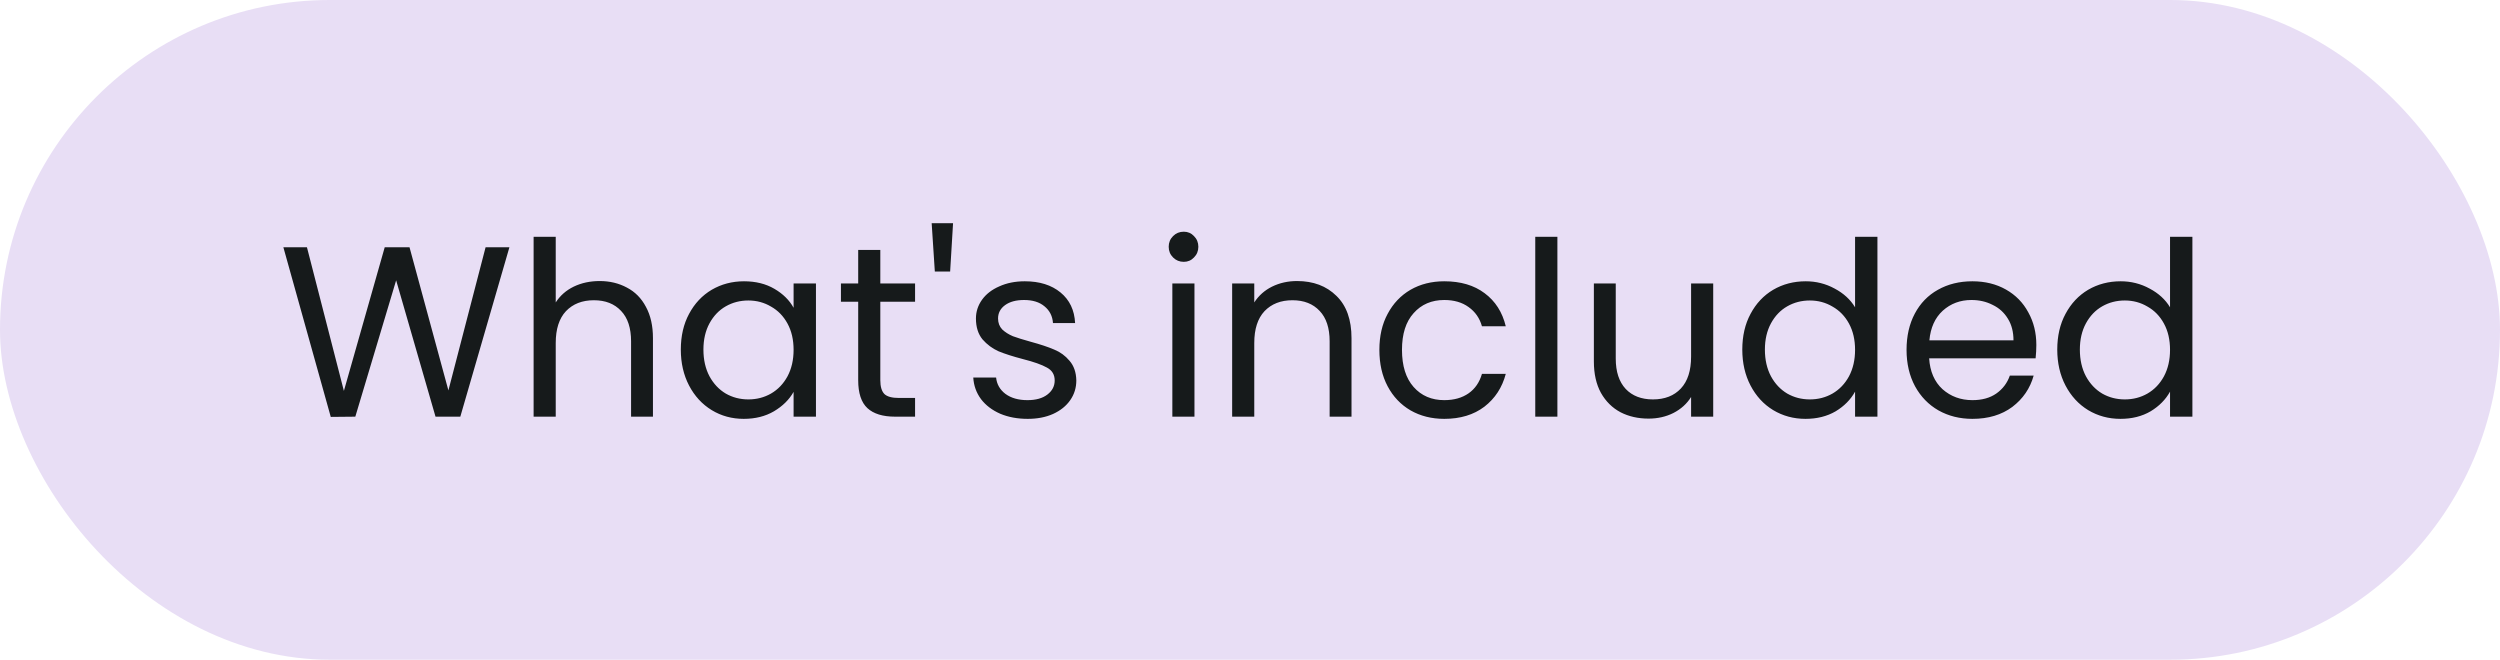 <?xml version="1.0" encoding="UTF-8"?> <svg xmlns="http://www.w3.org/2000/svg" width="144" height="38" viewBox="0 0 144 38" fill="none"><rect width="144" height="38" rx="19" fill="#E8DEF5"></rect><path d="M29.342 14.242L26.514 24H25.086L22.818 16.146L20.466 24L19.052 24.014L16.322 14.242H17.68L19.808 22.516L22.16 14.242H23.588L25.828 22.488L27.97 14.242H29.342ZM34.544 16.188C35.123 16.188 35.645 16.314 36.112 16.566C36.579 16.809 36.943 17.177 37.204 17.672C37.475 18.167 37.61 18.769 37.61 19.478V24H36.35V19.66C36.35 18.895 36.159 18.311 35.776 17.91C35.394 17.499 34.871 17.294 34.208 17.294C33.536 17.294 32.999 17.504 32.598 17.924C32.206 18.344 32.01 18.955 32.01 19.758V24H30.736V13.64H32.01V17.42C32.262 17.028 32.608 16.725 33.046 16.51C33.494 16.295 33.993 16.188 34.544 16.188ZM39.215 20.136C39.215 19.352 39.374 18.666 39.691 18.078C40.009 17.481 40.443 17.019 40.993 16.692C41.553 16.365 42.174 16.202 42.855 16.202C43.527 16.202 44.111 16.347 44.605 16.636C45.1 16.925 45.469 17.289 45.711 17.728V16.328H46.999V24H45.711V22.572C45.459 23.02 45.081 23.393 44.577 23.692C44.083 23.981 43.504 24.126 42.841 24.126C42.16 24.126 41.544 23.958 40.993 23.622C40.443 23.286 40.009 22.815 39.691 22.208C39.374 21.601 39.215 20.911 39.215 20.136ZM45.711 20.15C45.711 19.571 45.595 19.067 45.361 18.638C45.128 18.209 44.811 17.882 44.409 17.658C44.017 17.425 43.583 17.308 43.107 17.308C42.631 17.308 42.197 17.42 41.805 17.644C41.413 17.868 41.101 18.195 40.867 18.624C40.634 19.053 40.517 19.557 40.517 20.136C40.517 20.724 40.634 21.237 40.867 21.676C41.101 22.105 41.413 22.437 41.805 22.67C42.197 22.894 42.631 23.006 43.107 23.006C43.583 23.006 44.017 22.894 44.409 22.67C44.811 22.437 45.128 22.105 45.361 21.676C45.595 21.237 45.711 20.729 45.711 20.15ZM50.706 17.378V21.9C50.706 22.273 50.786 22.539 50.944 22.698C51.103 22.847 51.378 22.922 51.77 22.922H52.708V24H51.56C50.851 24 50.319 23.837 49.964 23.51C49.61 23.183 49.432 22.647 49.432 21.9V17.378H48.438V16.328H49.432V14.396H50.706V16.328H52.708V17.378H50.706ZM54.896 12.856L54.728 15.642H53.846L53.664 12.856H54.896ZM59.196 24.126C58.608 24.126 58.081 24.028 57.614 23.832C57.148 23.627 56.779 23.347 56.508 22.992C56.238 22.628 56.088 22.213 56.06 21.746H57.376C57.414 22.129 57.591 22.441 57.908 22.684C58.235 22.927 58.66 23.048 59.182 23.048C59.668 23.048 60.05 22.941 60.33 22.726C60.61 22.511 60.75 22.241 60.75 21.914C60.75 21.578 60.601 21.331 60.302 21.172C60.004 21.004 59.542 20.841 58.916 20.682C58.347 20.533 57.88 20.383 57.516 20.234C57.162 20.075 56.854 19.847 56.592 19.548C56.34 19.24 56.214 18.839 56.214 18.344C56.214 17.952 56.331 17.593 56.564 17.266C56.798 16.939 57.129 16.683 57.558 16.496C57.988 16.3 58.478 16.202 59.028 16.202C59.878 16.202 60.564 16.417 61.086 16.846C61.609 17.275 61.889 17.863 61.926 18.61H60.652C60.624 18.209 60.461 17.887 60.162 17.644C59.873 17.401 59.481 17.28 58.986 17.28C58.529 17.28 58.165 17.378 57.894 17.574C57.624 17.77 57.488 18.027 57.488 18.344C57.488 18.596 57.568 18.806 57.726 18.974C57.894 19.133 58.1 19.263 58.342 19.366C58.594 19.459 58.94 19.567 59.378 19.688C59.929 19.837 60.377 19.987 60.722 20.136C61.068 20.276 61.362 20.491 61.604 20.78C61.856 21.069 61.987 21.447 61.996 21.914C61.996 22.334 61.88 22.712 61.646 23.048C61.413 23.384 61.082 23.65 60.652 23.846C60.232 24.033 59.747 24.126 59.196 24.126ZM68.185 15.082C67.943 15.082 67.737 14.998 67.569 14.83C67.401 14.662 67.317 14.457 67.317 14.214C67.317 13.971 67.401 13.766 67.569 13.598C67.737 13.43 67.943 13.346 68.185 13.346C68.419 13.346 68.615 13.43 68.773 13.598C68.941 13.766 69.025 13.971 69.025 14.214C69.025 14.457 68.941 14.662 68.773 14.83C68.615 14.998 68.419 15.082 68.185 15.082ZM68.801 16.328V24H67.527V16.328H68.801ZM74.71 16.188C75.644 16.188 76.4 16.473 76.978 17.042C77.557 17.602 77.847 18.414 77.847 19.478V24H76.587V19.66C76.587 18.895 76.395 18.311 76.013 17.91C75.63 17.499 75.107 17.294 74.445 17.294C73.772 17.294 73.236 17.504 72.835 17.924C72.442 18.344 72.246 18.955 72.246 19.758V24H70.972V16.328H72.246V17.42C72.499 17.028 72.839 16.725 73.269 16.51C73.707 16.295 74.188 16.188 74.71 16.188ZM79.452 20.15C79.452 19.357 79.61 18.666 79.928 18.078C80.245 17.481 80.684 17.019 81.244 16.692C81.813 16.365 82.462 16.202 83.19 16.202C84.132 16.202 84.907 16.431 85.514 16.888C86.13 17.345 86.536 17.98 86.732 18.792H85.36C85.229 18.325 84.972 17.957 84.59 17.686C84.216 17.415 83.75 17.28 83.19 17.28C82.462 17.28 81.874 17.532 81.426 18.036C80.978 18.531 80.754 19.235 80.754 20.15C80.754 21.074 80.978 21.788 81.426 22.292C81.874 22.796 82.462 23.048 83.19 23.048C83.75 23.048 84.216 22.917 84.59 22.656C84.963 22.395 85.22 22.021 85.36 21.536H86.732C86.526 22.32 86.116 22.95 85.5 23.426C84.884 23.893 84.114 24.126 83.19 24.126C82.462 24.126 81.813 23.963 81.244 23.636C80.684 23.309 80.245 22.847 79.928 22.25C79.61 21.653 79.452 20.953 79.452 20.15ZM89.706 13.64V24H88.431V13.64H89.706ZM98.681 16.328V24H97.407V22.866C97.164 23.258 96.823 23.566 96.385 23.79C95.956 24.005 95.48 24.112 94.957 24.112C94.359 24.112 93.823 23.991 93.347 23.748C92.871 23.496 92.493 23.123 92.213 22.628C91.942 22.133 91.807 21.531 91.807 20.822V16.328H93.067V20.654C93.067 21.41 93.258 21.993 93.641 22.404C94.023 22.805 94.546 23.006 95.209 23.006C95.89 23.006 96.427 22.796 96.819 22.376C97.211 21.956 97.407 21.345 97.407 20.542V16.328H98.681ZM100.356 20.136C100.356 19.352 100.515 18.666 100.832 18.078C101.149 17.481 101.583 17.019 102.134 16.692C102.694 16.365 103.319 16.202 104.01 16.202C104.607 16.202 105.163 16.342 105.676 16.622C106.189 16.893 106.581 17.252 106.852 17.7V13.64H108.14V24H106.852V22.558C106.6 23.015 106.227 23.393 105.732 23.692C105.237 23.981 104.659 24.126 103.996 24.126C103.315 24.126 102.694 23.958 102.134 23.622C101.583 23.286 101.149 22.815 100.832 22.208C100.515 21.601 100.356 20.911 100.356 20.136ZM106.852 20.15C106.852 19.571 106.735 19.067 106.502 18.638C106.269 18.209 105.951 17.882 105.55 17.658C105.158 17.425 104.724 17.308 104.248 17.308C103.772 17.308 103.338 17.42 102.946 17.644C102.554 17.868 102.241 18.195 102.008 18.624C101.775 19.053 101.658 19.557 101.658 20.136C101.658 20.724 101.775 21.237 102.008 21.676C102.241 22.105 102.554 22.437 102.946 22.67C103.338 22.894 103.772 23.006 104.248 23.006C104.724 23.006 105.158 22.894 105.55 22.67C105.951 22.437 106.269 22.105 106.502 21.676C106.735 21.237 106.852 20.729 106.852 20.15ZM117.293 19.87C117.293 20.113 117.279 20.369 117.251 20.64H111.119C111.166 21.396 111.422 21.989 111.889 22.418C112.365 22.838 112.939 23.048 113.611 23.048C114.162 23.048 114.619 22.922 114.983 22.67C115.356 22.409 115.618 22.063 115.767 21.634H117.139C116.934 22.371 116.523 22.973 115.907 23.44C115.291 23.897 114.526 24.126 113.611 24.126C112.883 24.126 112.23 23.963 111.651 23.636C111.082 23.309 110.634 22.847 110.307 22.25C109.98 21.643 109.817 20.943 109.817 20.15C109.817 19.357 109.976 18.661 110.293 18.064C110.61 17.467 111.054 17.009 111.623 16.692C112.202 16.365 112.864 16.202 113.611 16.202C114.339 16.202 114.983 16.361 115.543 16.678C116.103 16.995 116.532 17.434 116.831 17.994C117.139 18.545 117.293 19.17 117.293 19.87ZM115.977 19.604C115.977 19.119 115.87 18.703 115.655 18.358C115.44 18.003 115.146 17.737 114.773 17.56C114.409 17.373 114.003 17.28 113.555 17.28C112.911 17.28 112.36 17.485 111.903 17.896C111.455 18.307 111.198 18.876 111.133 19.604H115.977ZM118.498 20.136C118.498 19.352 118.657 18.666 118.974 18.078C119.292 17.481 119.726 17.019 120.276 16.692C120.836 16.365 121.462 16.202 122.152 16.202C122.75 16.202 123.305 16.342 123.818 16.622C124.332 16.893 124.724 17.252 124.994 17.7V13.64H126.282V24H124.994V22.558C124.742 23.015 124.369 23.393 123.874 23.692C123.38 23.981 122.801 24.126 122.138 24.126C121.457 24.126 120.836 23.958 120.276 23.622C119.726 23.286 119.292 22.815 118.974 22.208C118.657 21.601 118.498 20.911 118.498 20.136ZM124.994 20.15C124.994 19.571 124.878 19.067 124.644 18.638C124.411 18.209 124.094 17.882 123.692 17.658C123.3 17.425 122.866 17.308 122.39 17.308C121.914 17.308 121.48 17.42 121.088 17.644C120.696 17.868 120.384 18.195 120.15 18.624C119.917 19.053 119.8 19.557 119.8 20.136C119.8 20.724 119.917 21.237 120.15 21.676C120.384 22.105 120.696 22.437 121.088 22.67C121.48 22.894 121.914 23.006 122.39 23.006C122.866 23.006 123.3 22.894 123.692 22.67C124.094 22.437 124.411 22.105 124.644 21.676C124.878 21.237 124.994 20.729 124.994 20.15Z" fill="#161A1B"></path></svg> 